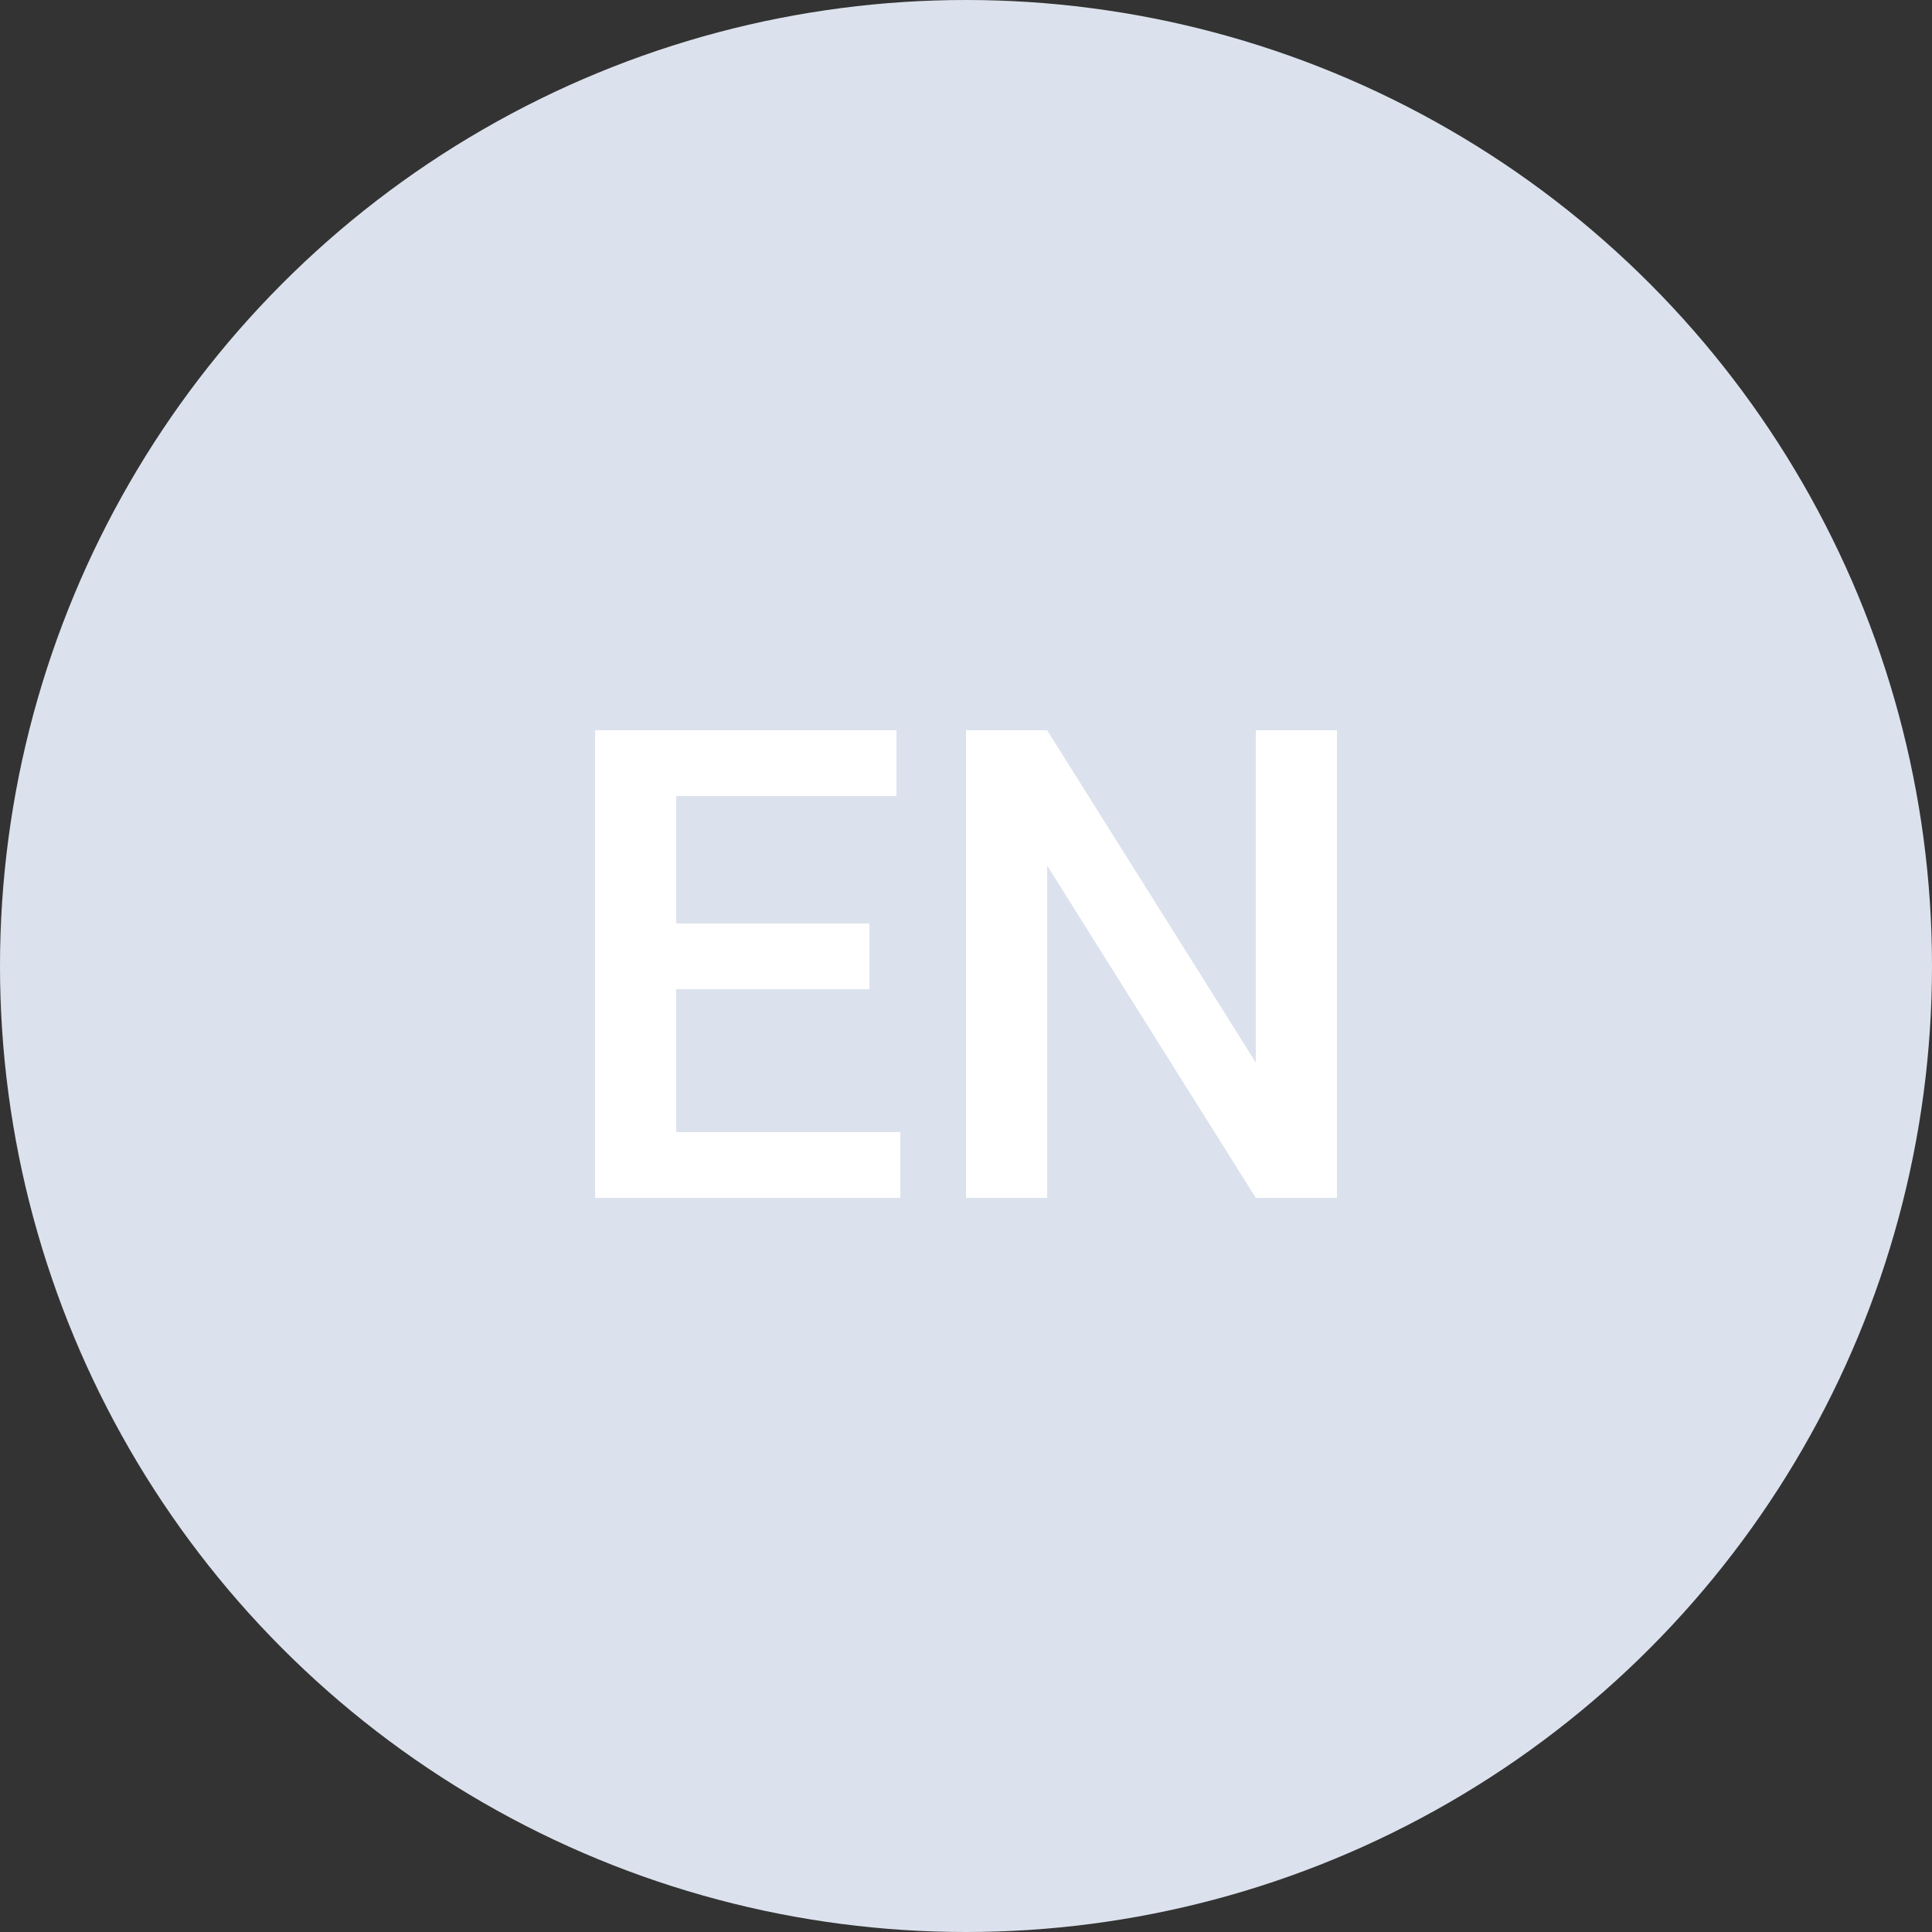 <?xml version="1.0" encoding="UTF-8"?>
<svg id="Ebene_1" data-name="Ebene 1" xmlns="http://www.w3.org/2000/svg" viewBox="0 0 50 50">
  <rect x="0" y="0" width="50" height="50" fill="#333333" stroke="none"/>
  <defs>
    <style>
      .cls-1 {
        isolation: isolate;
      }

      .cls-2 {
        fill: #fff;
      }

      .cls-3 {
        fill: #dce2ed;
      }
    </style>
  </defs>
  <circle id="Ellipse_1-2" data-name="Ellipse 1-2" class="cls-3" cx="25" cy="25" r="25"/>
  <g id="EN" class="cls-1">
    <g class="cls-1">
      <path class="cls-2" d="M22.5,25.6h-5v3.7h5.8v1.7h-7.9v-12.1h7.8v1.7h-5.7v3.3h5v1.7Z"/>
      <path class="cls-2" d="M34.6,31h-2.1l-5.4-8.6v8.6h-2.1v-12.1h2.1l5.4,8.6v-8.6h2.1v12.1Z"/>
    </g>
  </g>
</svg>
